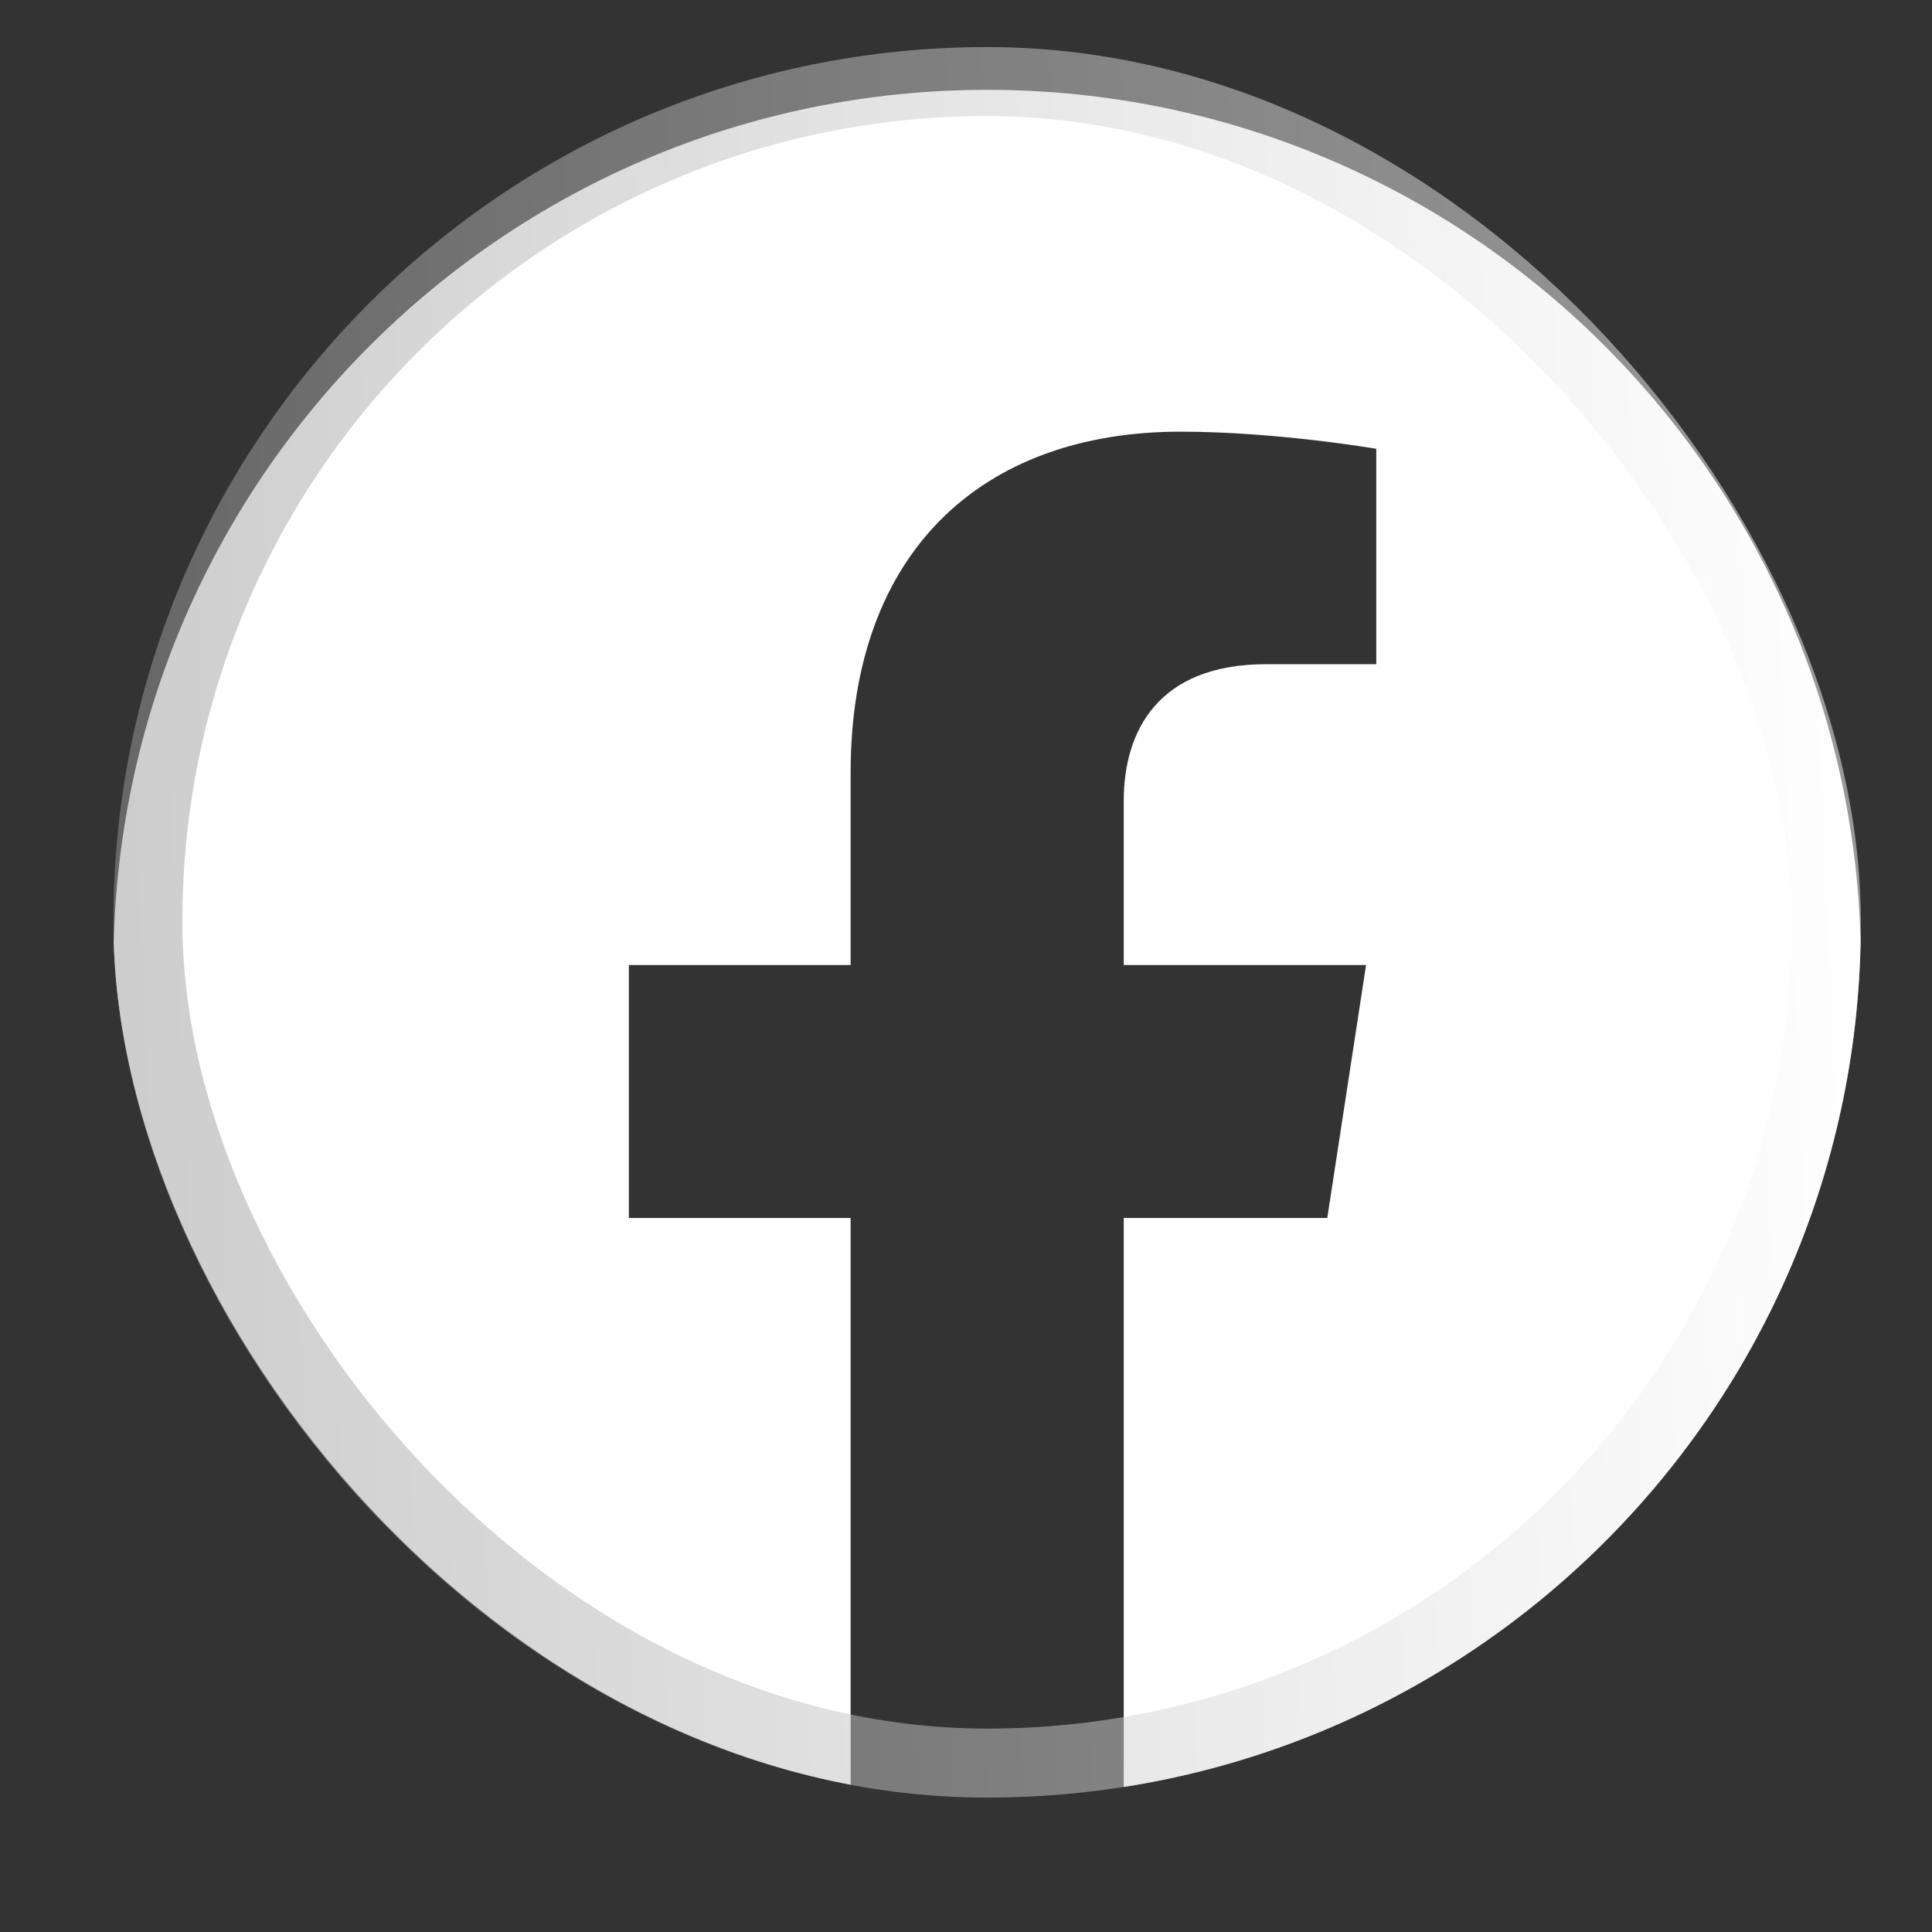 <svg width="14" height="14" viewBox="0 0 14 14" fill="none" xmlns="http://www.w3.org/2000/svg">
<rect x="0" y="0" width="14" height="14" fill="#333333" stroke="none"/>
<g clip-path="url(#clip0_3250_3286)">
<path d="M13.485 6.993C13.485 3.49 10.65 0.651 7.154 0.651C3.657 0.651 0.822 3.49 0.822 6.993C0.822 10.159 3.138 12.783 6.164 13.258V8.826H4.557V6.993H6.164V5.596C6.164 4.006 7.109 3.128 8.556 3.128C9.248 3.128 9.973 3.252 9.973 3.252V4.813H9.175C8.388 4.813 8.143 5.302 8.143 5.804V6.993H9.899L9.618 8.826H8.143V13.258C11.169 12.783 13.485 10.159 13.485 6.993Z" fill="white"/>
</g>
<rect x="1.072" y="0.591" width="12.162" height="12.185" rx="6.081" stroke="url(#paint0_linear_3250_3286)" stroke-opacity="0.5" stroke-width="0.5"/>
<defs>
<linearGradient id="paint0_linear_3250_3286" x1="13.279" y1="1.736" x2="0.319" y2="2.309" gradientUnits="userSpaceOnUse">
<stop stop-color="white"/>
<stop offset="1" stop-color="#999999"/>
</linearGradient>
<clipPath id="clip0_3250_3286">
<rect x="0.822" y="0.341" width="12.662" height="12.685" rx="6.331" fill="white"/>
</clipPath>
</defs>
</svg>
